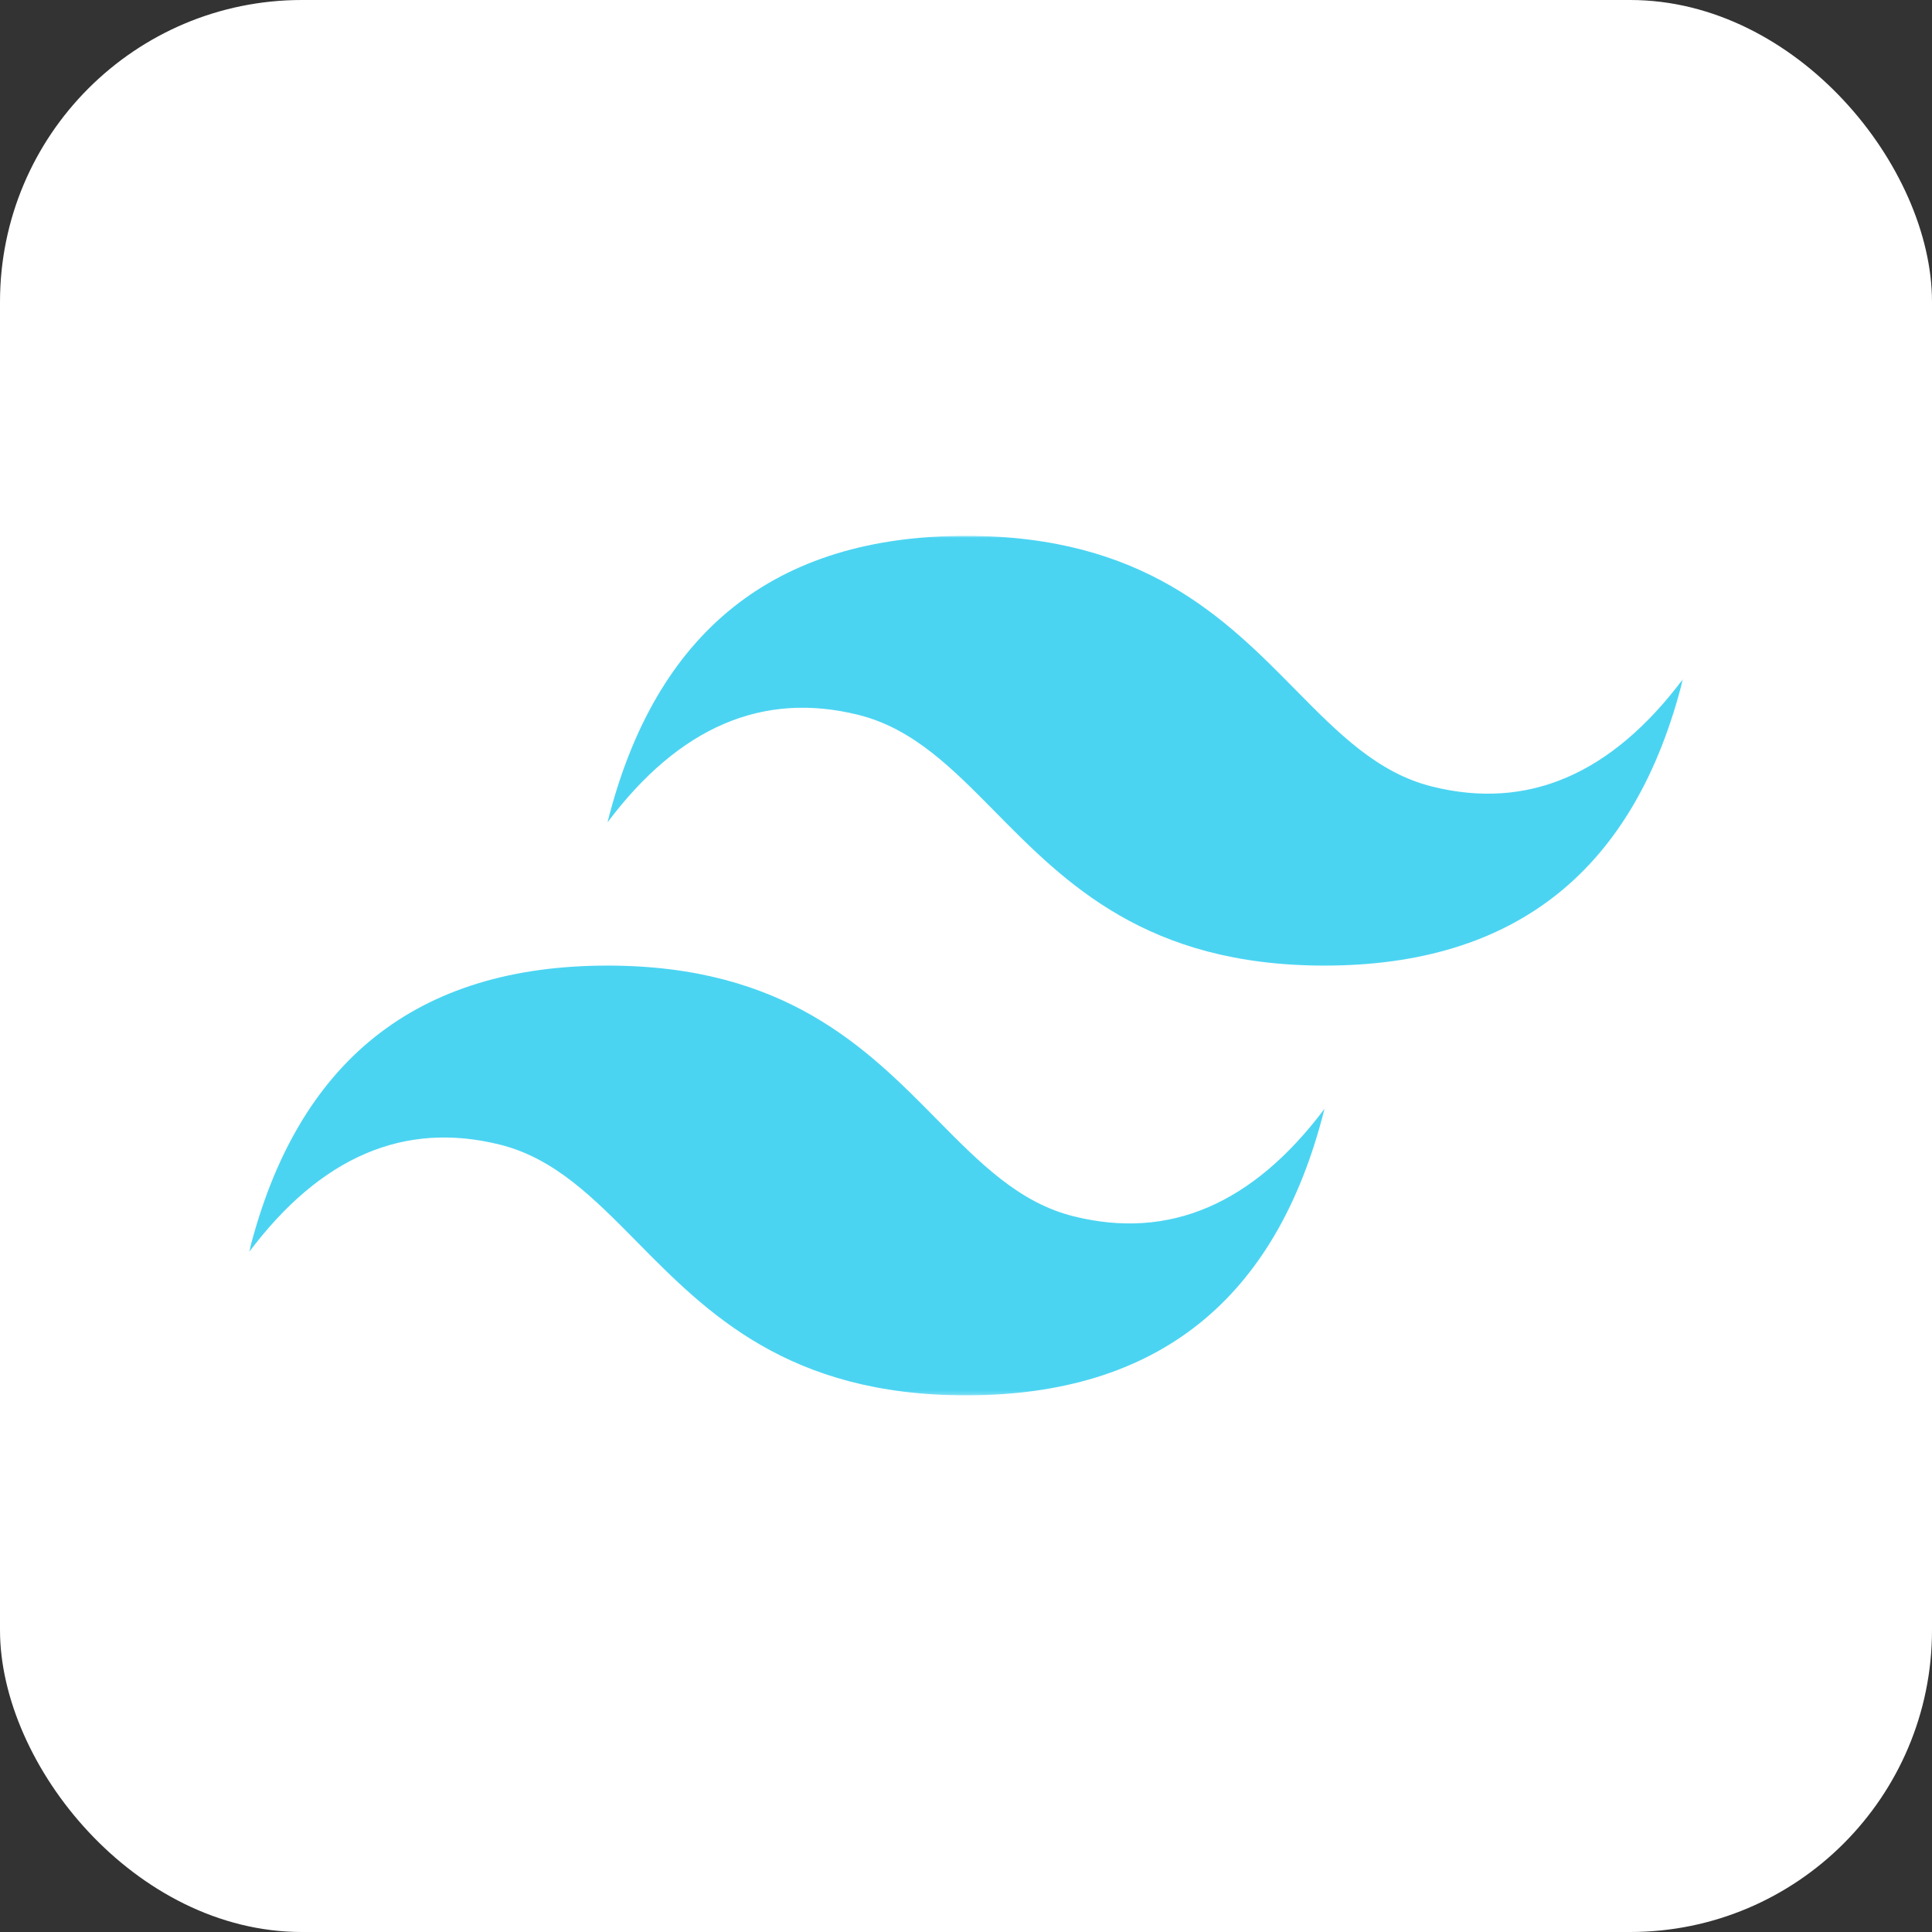 <svg width="512" height="512" viewBox="0 0 512 512" fill="none" xmlns="http://www.w3.org/2000/svg">
<rect x="0" y="0" width="512" height="512" fill="#333333" stroke="none"/>
<rect width="512" height="512" rx="80" fill="white"/>
<mask id="mask0_40_1251" style="mask-type:luminance" maskUnits="userSpaceOnUse" x="66" y="142" width="380" height="228">
<path d="M66 142H446V369.782H66V142Z" fill="white"/>
</mask>
<g mask="url(#mask0_40_1251)">
<path fill-rule="evenodd" clip-rule="evenodd" d="M256 142C205.333 142 173.667 167.309 161 217.927C180 192.618 202.167 183.127 227.5 189.455C241.954 193.061 252.284 203.543 263.72 215.136C282.347 234.027 303.908 255.891 351 255.891C401.667 255.891 433.333 230.582 446 179.964C427 205.273 404.833 214.764 379.5 208.436C365.046 204.83 354.716 194.348 343.28 182.755C324.653 163.864 303.092 142 256 142ZM161 255.891C110.333 255.891 78.667 281.2 66 331.818C85 306.509 107.167 297.018 132.5 303.345C146.954 306.959 157.284 317.434 168.72 329.027C187.347 347.918 208.908 369.782 256 369.782C306.667 369.782 338.333 344.473 351 293.855C332 319.164 309.833 328.655 284.5 322.327C270.046 318.721 259.716 308.239 248.28 296.646C229.653 277.755 208.092 255.891 161 255.891Z" fill="#4BD4F2"/>
</g>
</svg>
